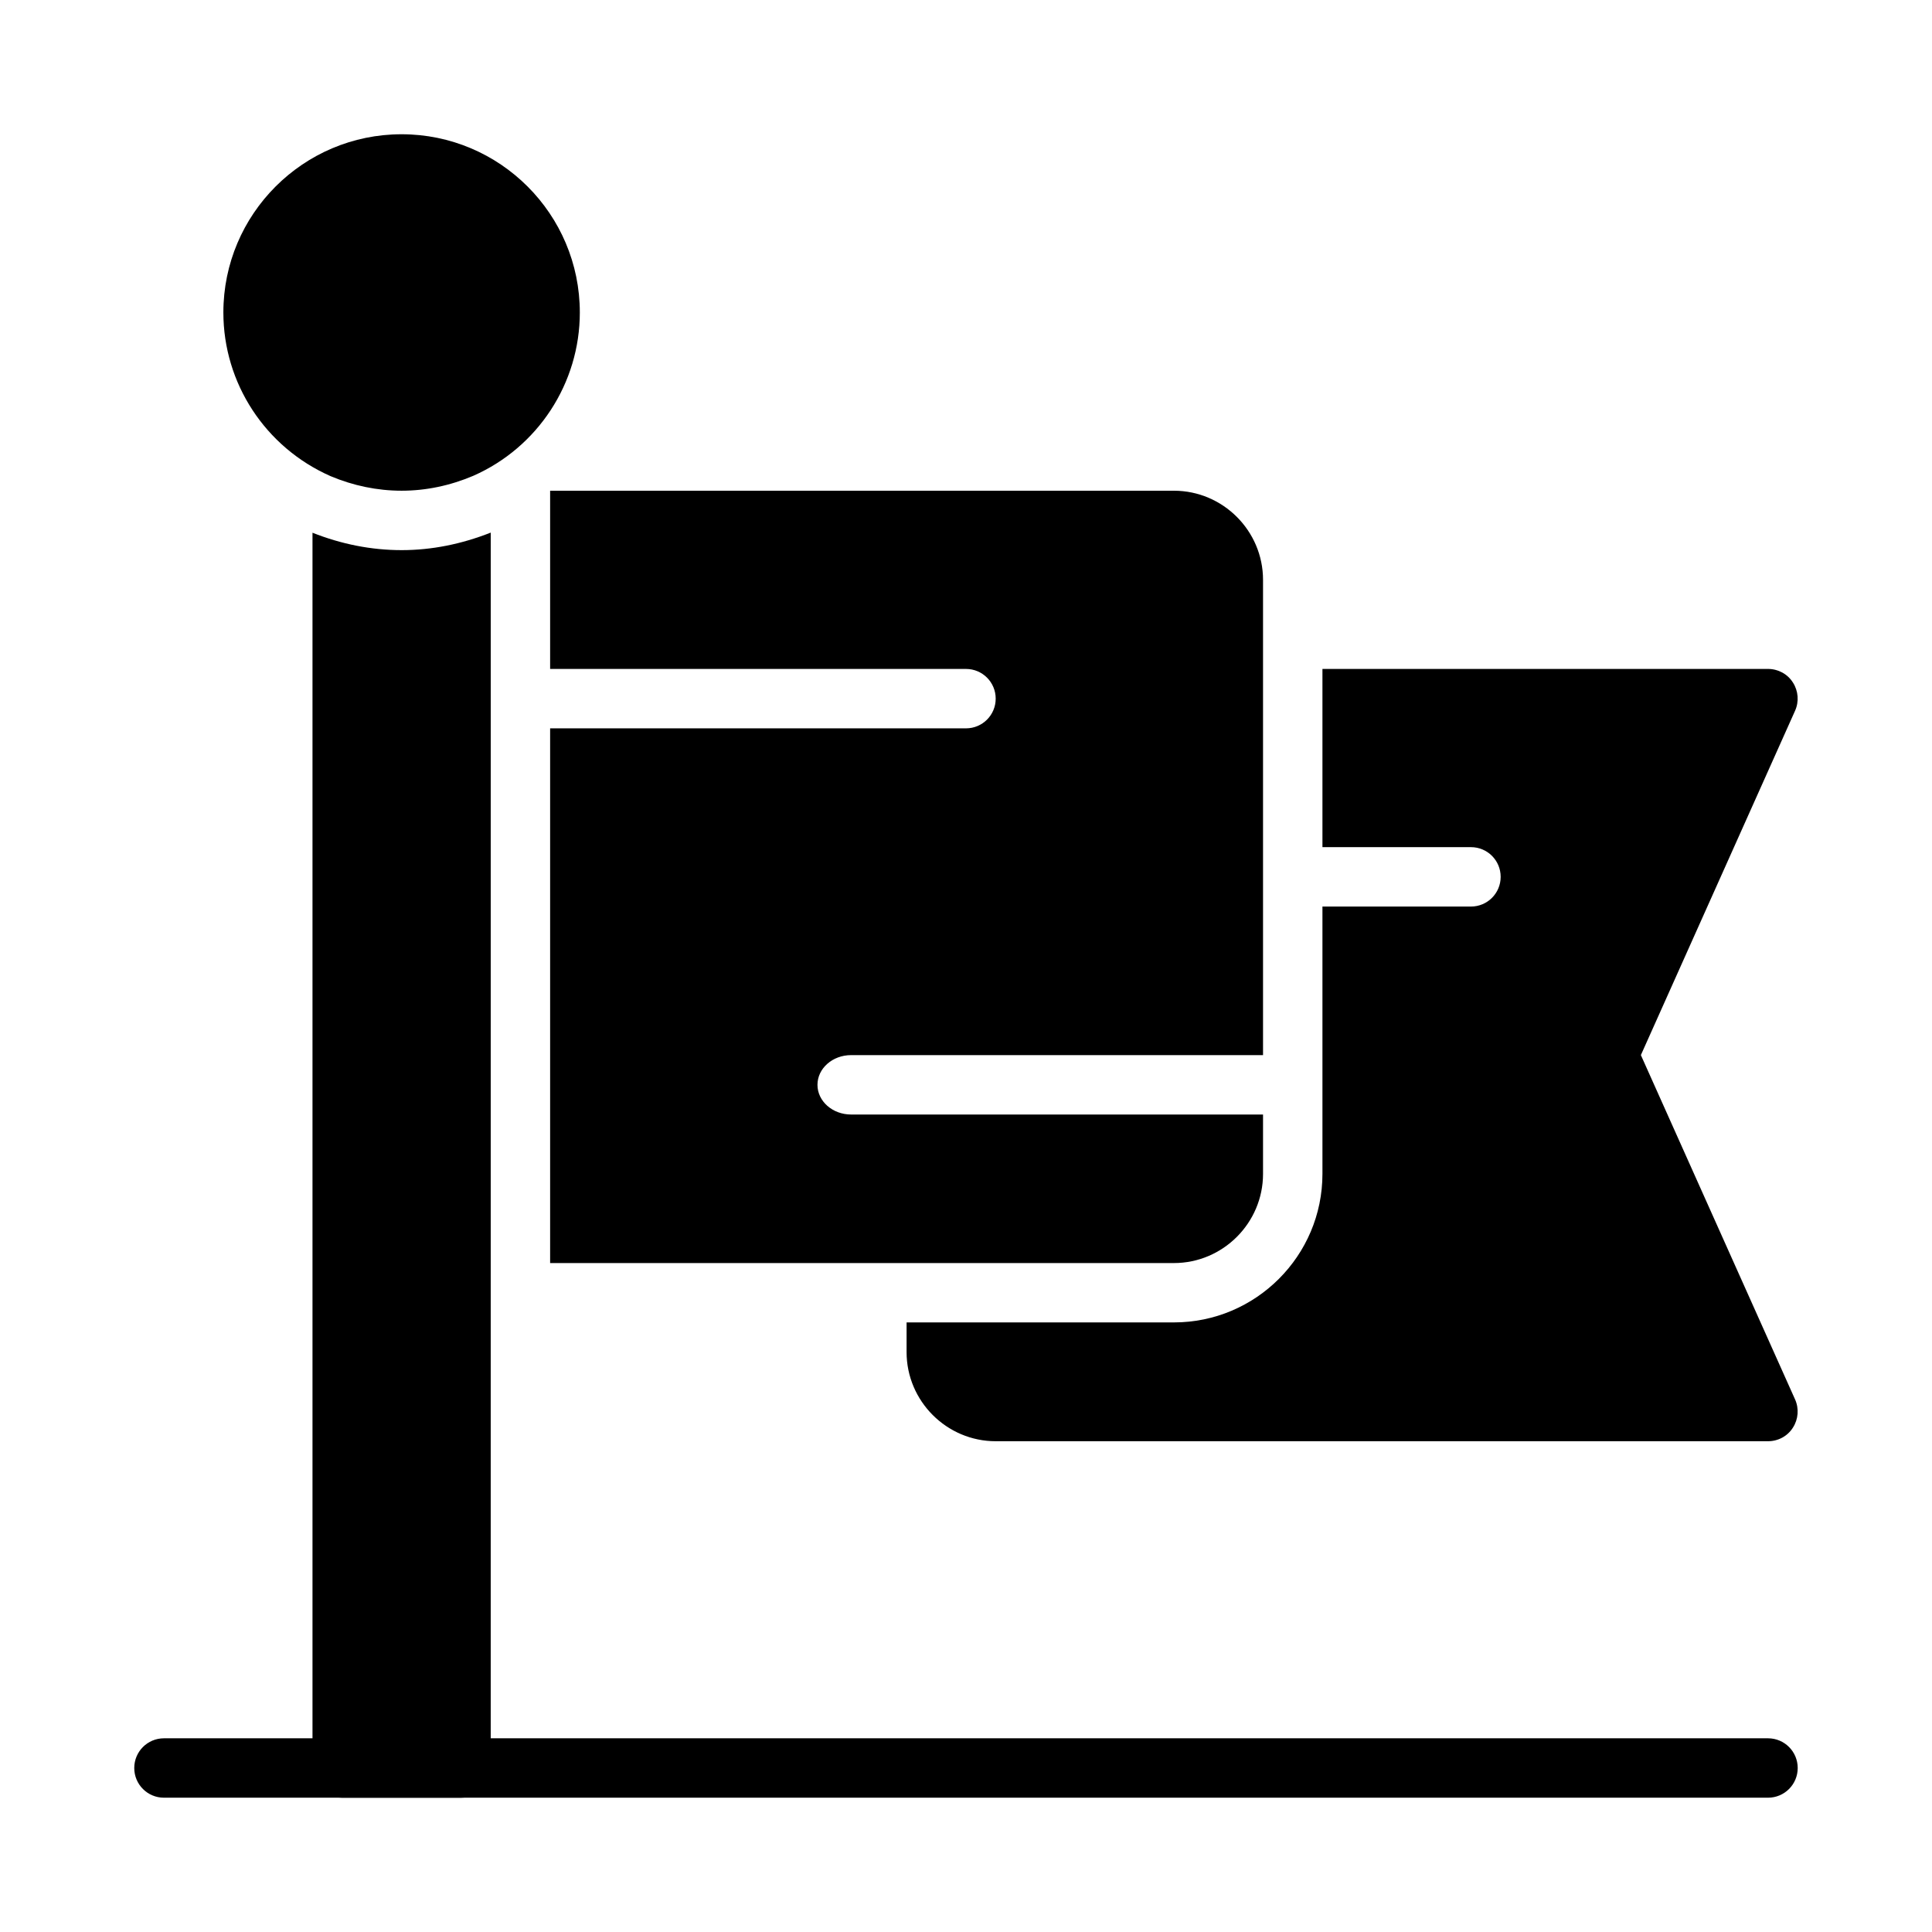 <?xml version="1.0" encoding="UTF-8"?>
<!-- Uploaded to: SVG Repo, www.svgrepo.com, Generator: SVG Repo Mixer Tools -->
<svg fill="#000000" width="800px" height="800px" version="1.1" viewBox="144 144 512 512" xmlns="http://www.w3.org/2000/svg">
 <g>
  <path d="m297.66 226.81c0 18.734-11.098 35.738-28.262 43.297-6.141 2.598-12.516 3.938-18.973 3.938-6.453 0-12.832-1.34-18.812-3.856-17.32-7.637-28.418-24.641-28.418-43.379 0-26.055 21.176-47.23 47.23-47.23 26.059 0 47.234 21.176 47.234 47.23z"/>
  <path d="m612.54 620.41h-425.09c-4.352 0-7.871-3.519-7.871-7.871 0-4.352 3.519-7.871 7.871-7.871h425.09c4.352 0 7.871 3.519 7.871 7.871 0 4.352-3.519 7.871-7.871 7.871z"/>
  <path d="m578.85 423.61 40.855-91.238c1.102-2.441 0.867-5.273-0.551-7.477-1.418-2.281-3.938-3.621-6.613-3.621h-118.08v47.23h39.359c4.352 0 7.871 3.519 7.871 7.871 0 4.352-3.519 7.871-7.871 7.871h-39.359v70.848c0 21.703-17.656 39.359-39.359 39.359h-70.848v7.871c0 12.988 10.629 23.617 23.617 23.617h204.67c2.676 0 5.195-1.34 6.613-3.621 1.418-2.203 1.652-5.039 0.551-7.477z"/>
  <path d="m369.56 439.36c-4.93 0-8.922-3.519-8.922-7.871 0-4.352 3.992-7.871 8.918-7.871l109.16-0.004v-125.95c0-12.988-10.629-23.617-23.617-23.617h-165.31v47.23h110.21c4.352 0 7.871 3.519 7.871 7.871 0 4.352-3.519 7.871-7.871 7.871l-110.21 0.004v141.7h165.31c12.988 0 23.617-10.629 23.617-23.617v-15.742z"/>
  <path d="m250.43 289.79c-8.062 0-15.988-1.59-23.617-4.613v327.37c0 4.328 3.543 7.871 7.871 7.871h31.488c4.328 0 7.871-3.543 7.871-7.871l0.004-327.4c-7.785 3.062-15.656 4.644-23.617 4.644z"/>
 </g>
</svg>
